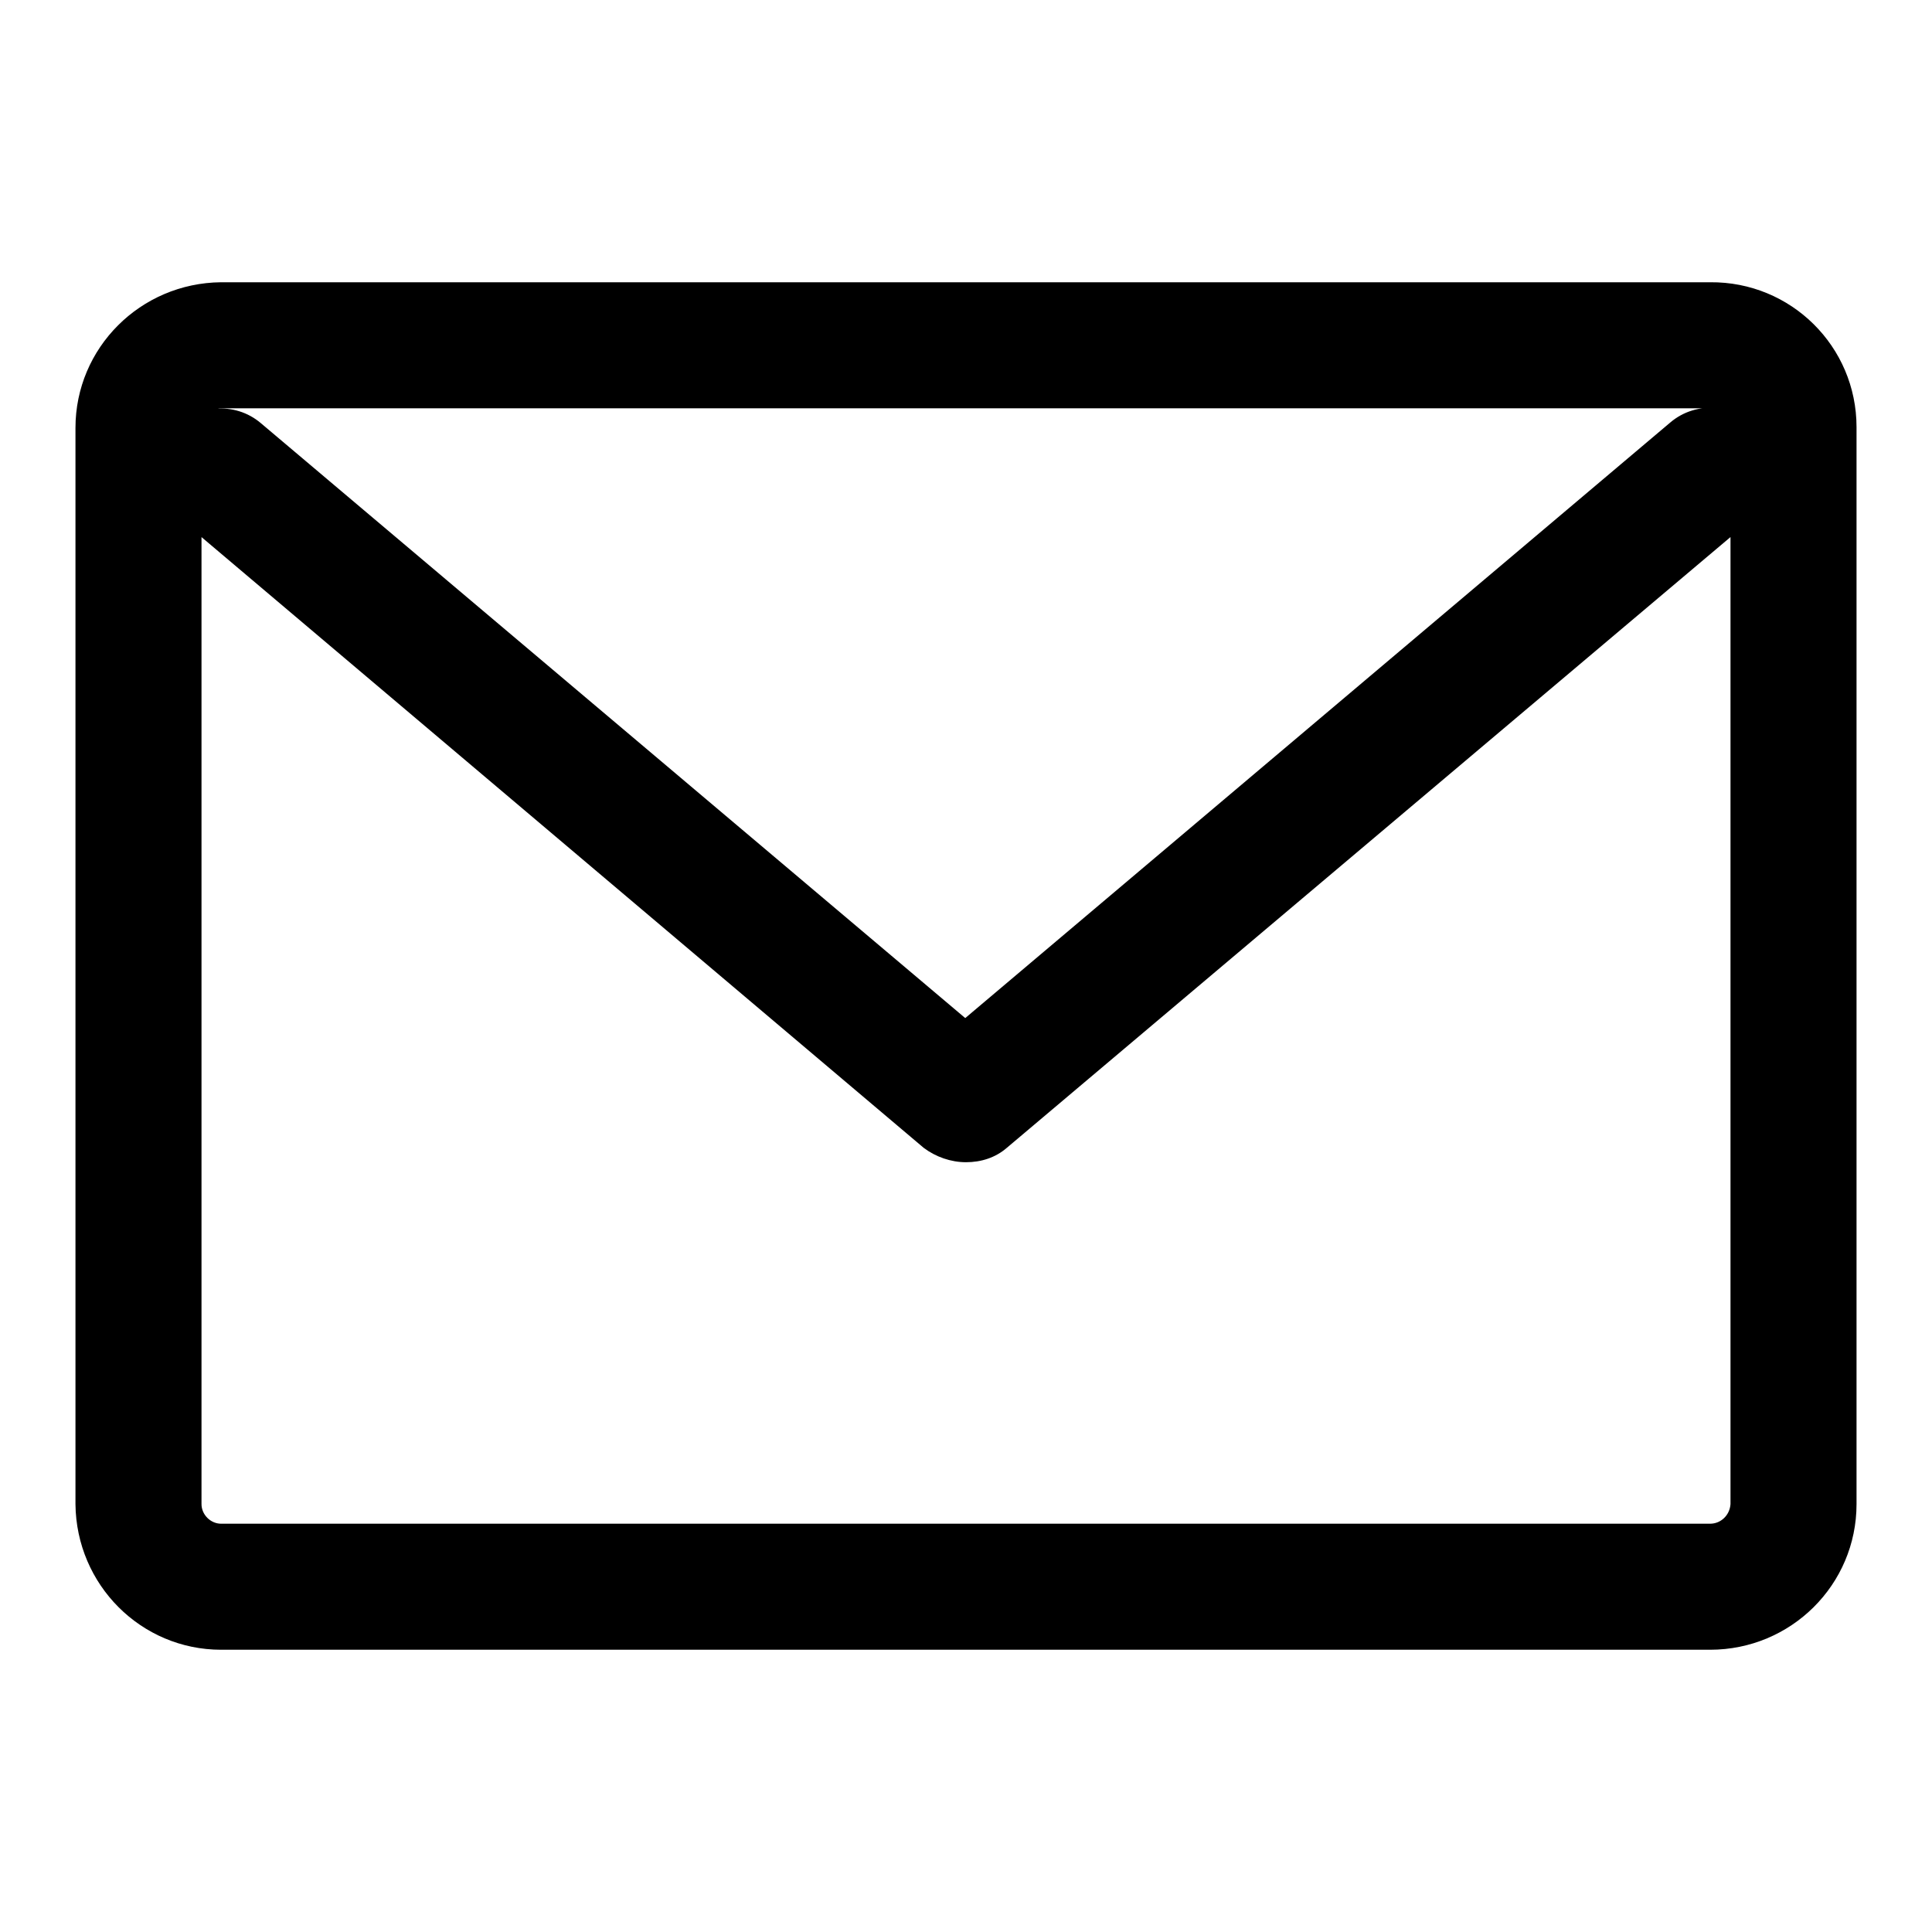 <?xml version="1.0" encoding="utf-8"?>
<!-- Svg Vector Icons : http://www.onlinewebfonts.com/icon -->
<!DOCTYPE svg PUBLIC "-//W3C//DTD SVG 1.1//EN" "http://www.w3.org/Graphics/SVG/1.1/DTD/svg11.dtd">
<svg version="1.1" xmlns="http://www.w3.org/2000/svg" xmlns:xlink="http://www.w3.org/1999/xlink" x="0px" y="0px" viewBox="0 0 256 256" enable-background="new 0 0 256 256" xml:space="preserve">
<g> <path fill="#000000" d="M226.6,218.6H29.3c-10.6,0-19.2-8.6-19.3-19.3V56.7c0-10.6,8.6-19.2,19.3-19.3h197.3 c10.7-0.1,19.4,8.5,19.4,19.2c0,0,0,0,0,0.1v142.6C246,210,237.3,218.6,226.6,218.6C226.6,218.6,226.6,218.6,226.6,218.6z  M29.3,54.1c-1.4,0-2.6,1.2-2.6,2.6v142.6c0,1.4,1.2,2.6,2.6,2.6l0,0h197.3c1.4,0,2.6-1.1,2.7-2.6c0,0,0,0,0-0.1V56.7 c0-1.4-1.2-2.6-2.6-2.6c0,0,0,0-0.1,0H29.3z M128,154c-2,0-4-0.7-5.6-1.9L23.9,68.8c-3.5-3-4-8.2-1-11.7s8.2-4,11.7-1l0,0 l93.3,78.8L221.3,56c3.5-3,8.8-2.5,11.8,1c3,3.5,2.5,8.8-1,11.8l-98.7,83.3C131.9,153.4,130,154,128,154z"/></g>
</svg>